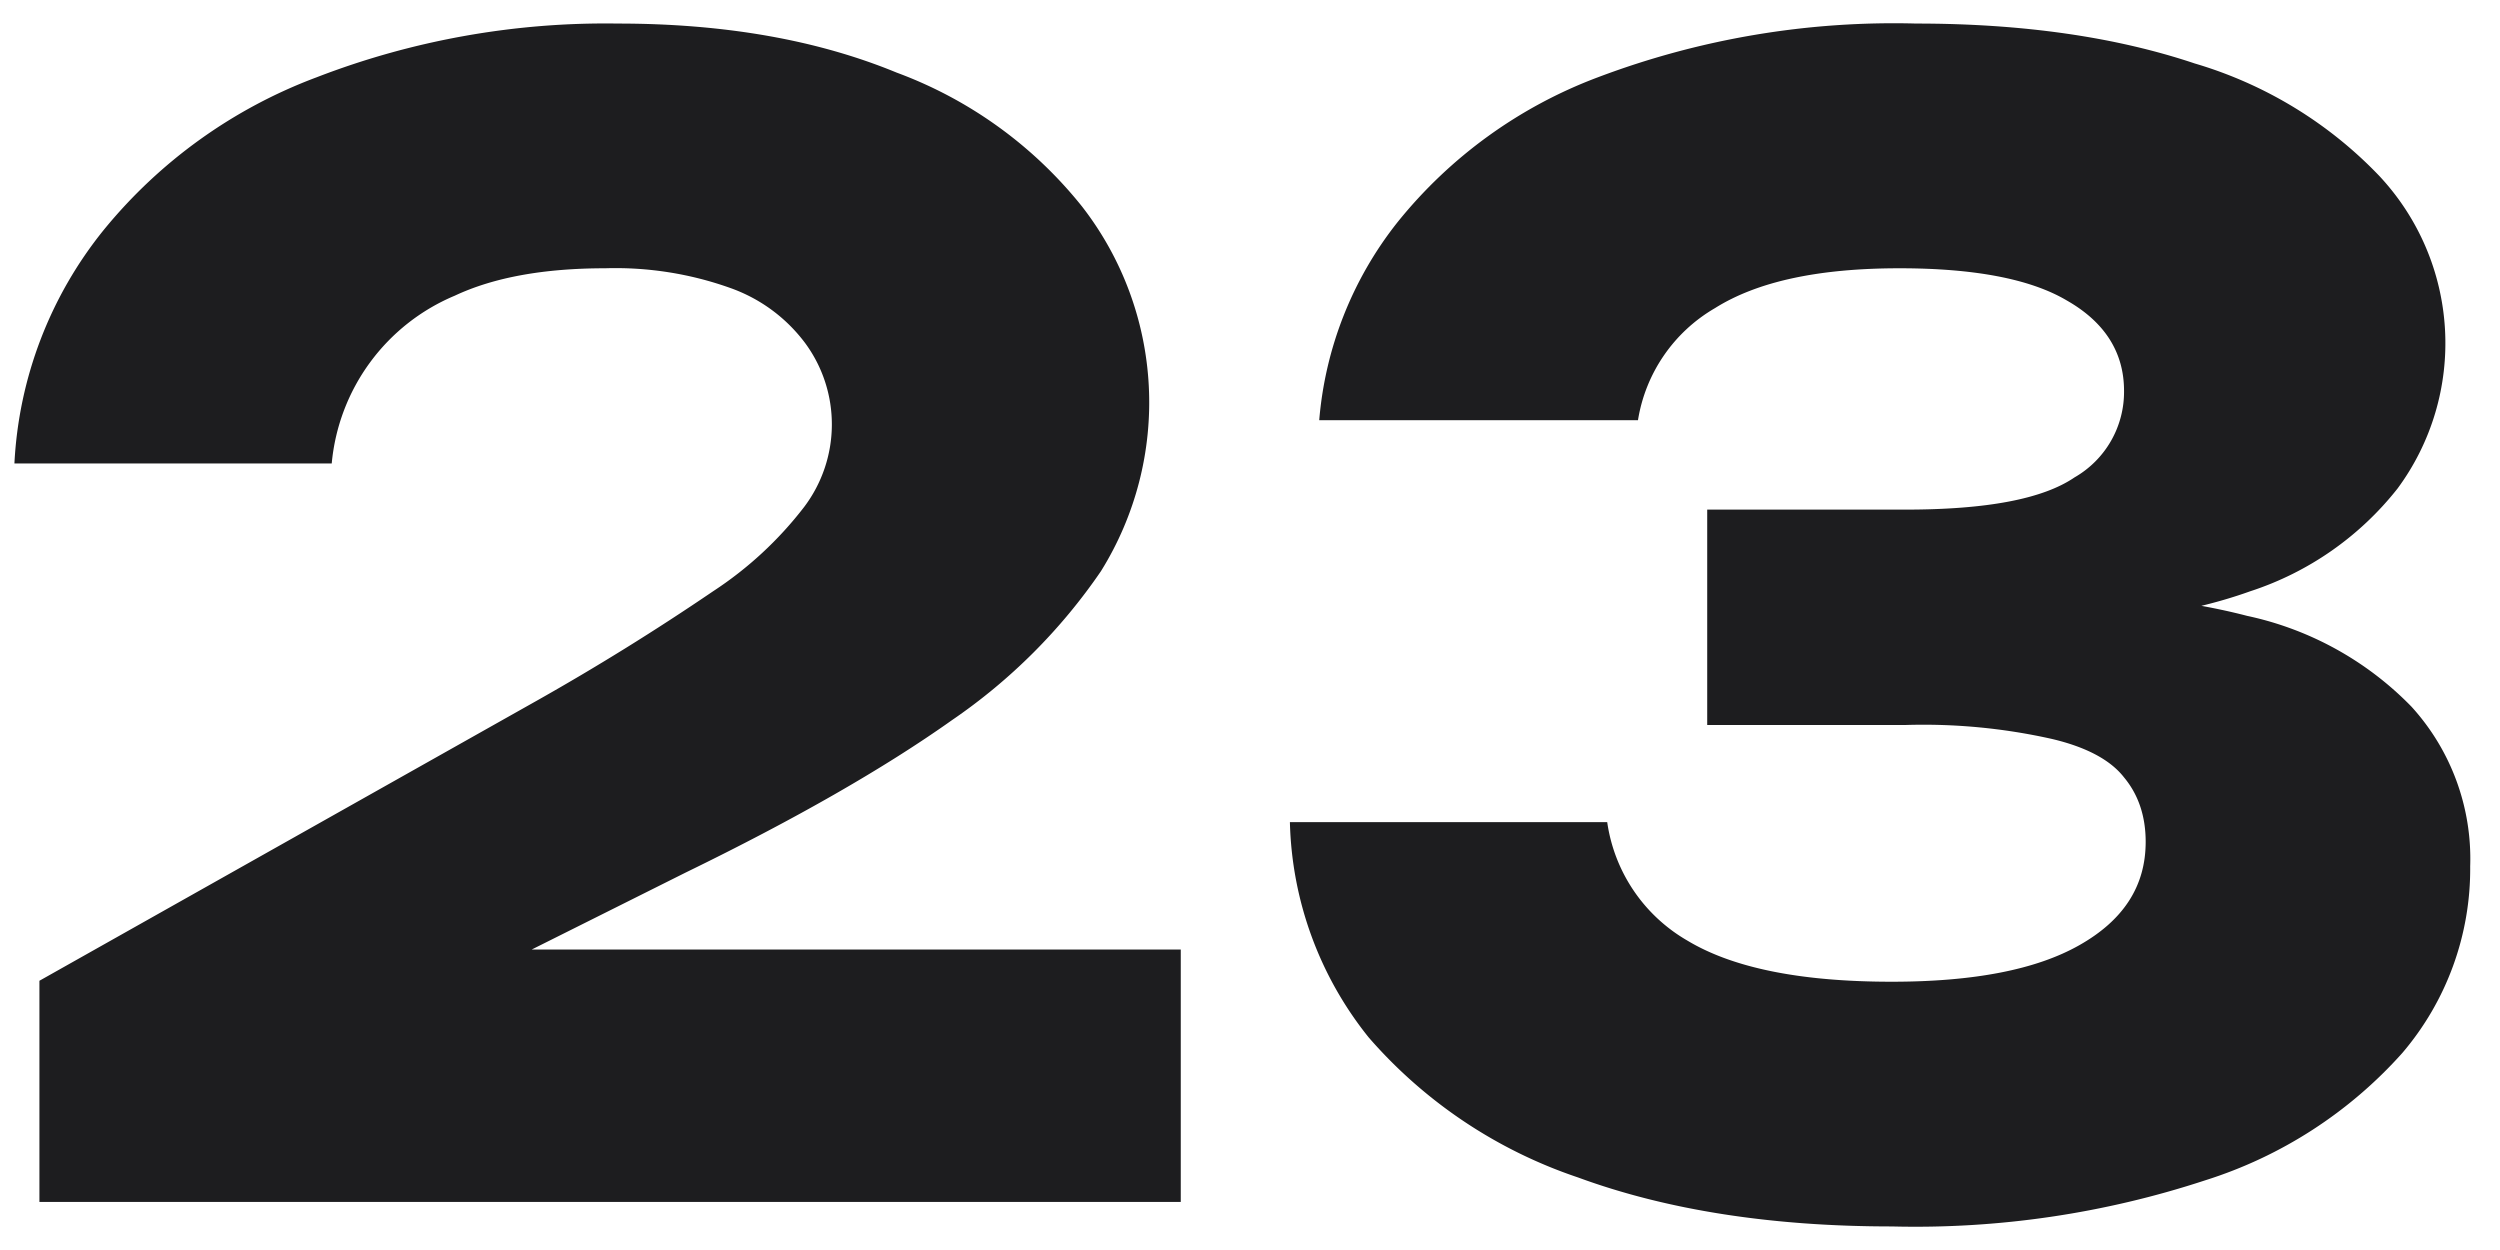 <svg viewBox="0 0 52 26" fill="none" xmlns="http://www.w3.org/2000/svg"><path d="M.3 9.64a8.4 8.4 0 0 1 1.86-4.86 10.43 10.43 0 0 1 4.42-3.17 16.68 16.68 0 0 1 6.27-1.12c2.22 0 4.15.34 5.8 1.02a8.87 8.87 0 0 1 3.86 2.79 6.64 6.64 0 0 1 .39 7.58 11.84 11.84 0 0 1-3.1 3.1c-1.41 1-3.26 2.06-5.54 3.17l-6.6 3.3-.25-1.7h17.15v5.25h-23.74v-4.6l10.3-5.8a51.5 51.5 0 0 0 3.71-2.3 7.7 7.7 0 0 0 1.9-1.76 2.85 2.85 0 0 0 .02-3.4 3.33 3.33 0 0 0-1.56-1.15 7.1 7.1 0 0 0-2.6-.41c-1.28 0-2.32.19-3.13.57a4.2 4.2 0 0 0-2.56 3.49h-6.6Zm27.14-.9a7.64 7.64 0 0 1 1.63-4.12 9.74 9.74 0 0 1 4.16-3.01 17.4 17.4 0 0 1 6.63-1.12c2.22 0 4.15.28 5.79.83a8.72 8.72 0 0 1 3.84 2.34 5.09 5.09 0 0 1 .38 6.5 6.44 6.44 0 0 1-3.07 2.14c-1.39.5-3.2.75-5.44.73v-.67c2.1-.09 3.88.06 5.38.45a6.73 6.73 0 0 1 3.42 1.89 4.7 4.7 0 0 1 1.22 3.32 5.9 5.9 0 0 1-1.41 3.88 9.2 9.2 0 0 1-4.1 2.65 19.3 19.3 0 0 1-6.52.96c-2.5 0-4.68-.34-6.53-1.02a9.98 9.98 0 0 1-4.35-2.91 7.43 7.43 0 0 1-1.64-4.48h6.6a3.4 3.4 0 0 0 1.66 2.46c.96.58 2.38.86 4.26.86 1.7 0 3-.25 3.9-.76.92-.52 1.38-1.23 1.38-2.15 0-.53-.15-.98-.45-1.34-.28-.36-.78-.63-1.5-.8a12.2 12.2 0 0 0-3.05-.29h-4.12v-4.48h4.12c1.69 0 2.86-.22 3.52-.67a2.05 2.05 0 0 0 1.03-1.8c0-.8-.4-1.43-1.19-1.88-.76-.45-1.93-.67-3.48-.67-1.67 0-2.95.27-3.84.83a3.3 3.3 0 0 0-1.6 2.33h-6.63Z" fill="#1D1D1F"/></svg>